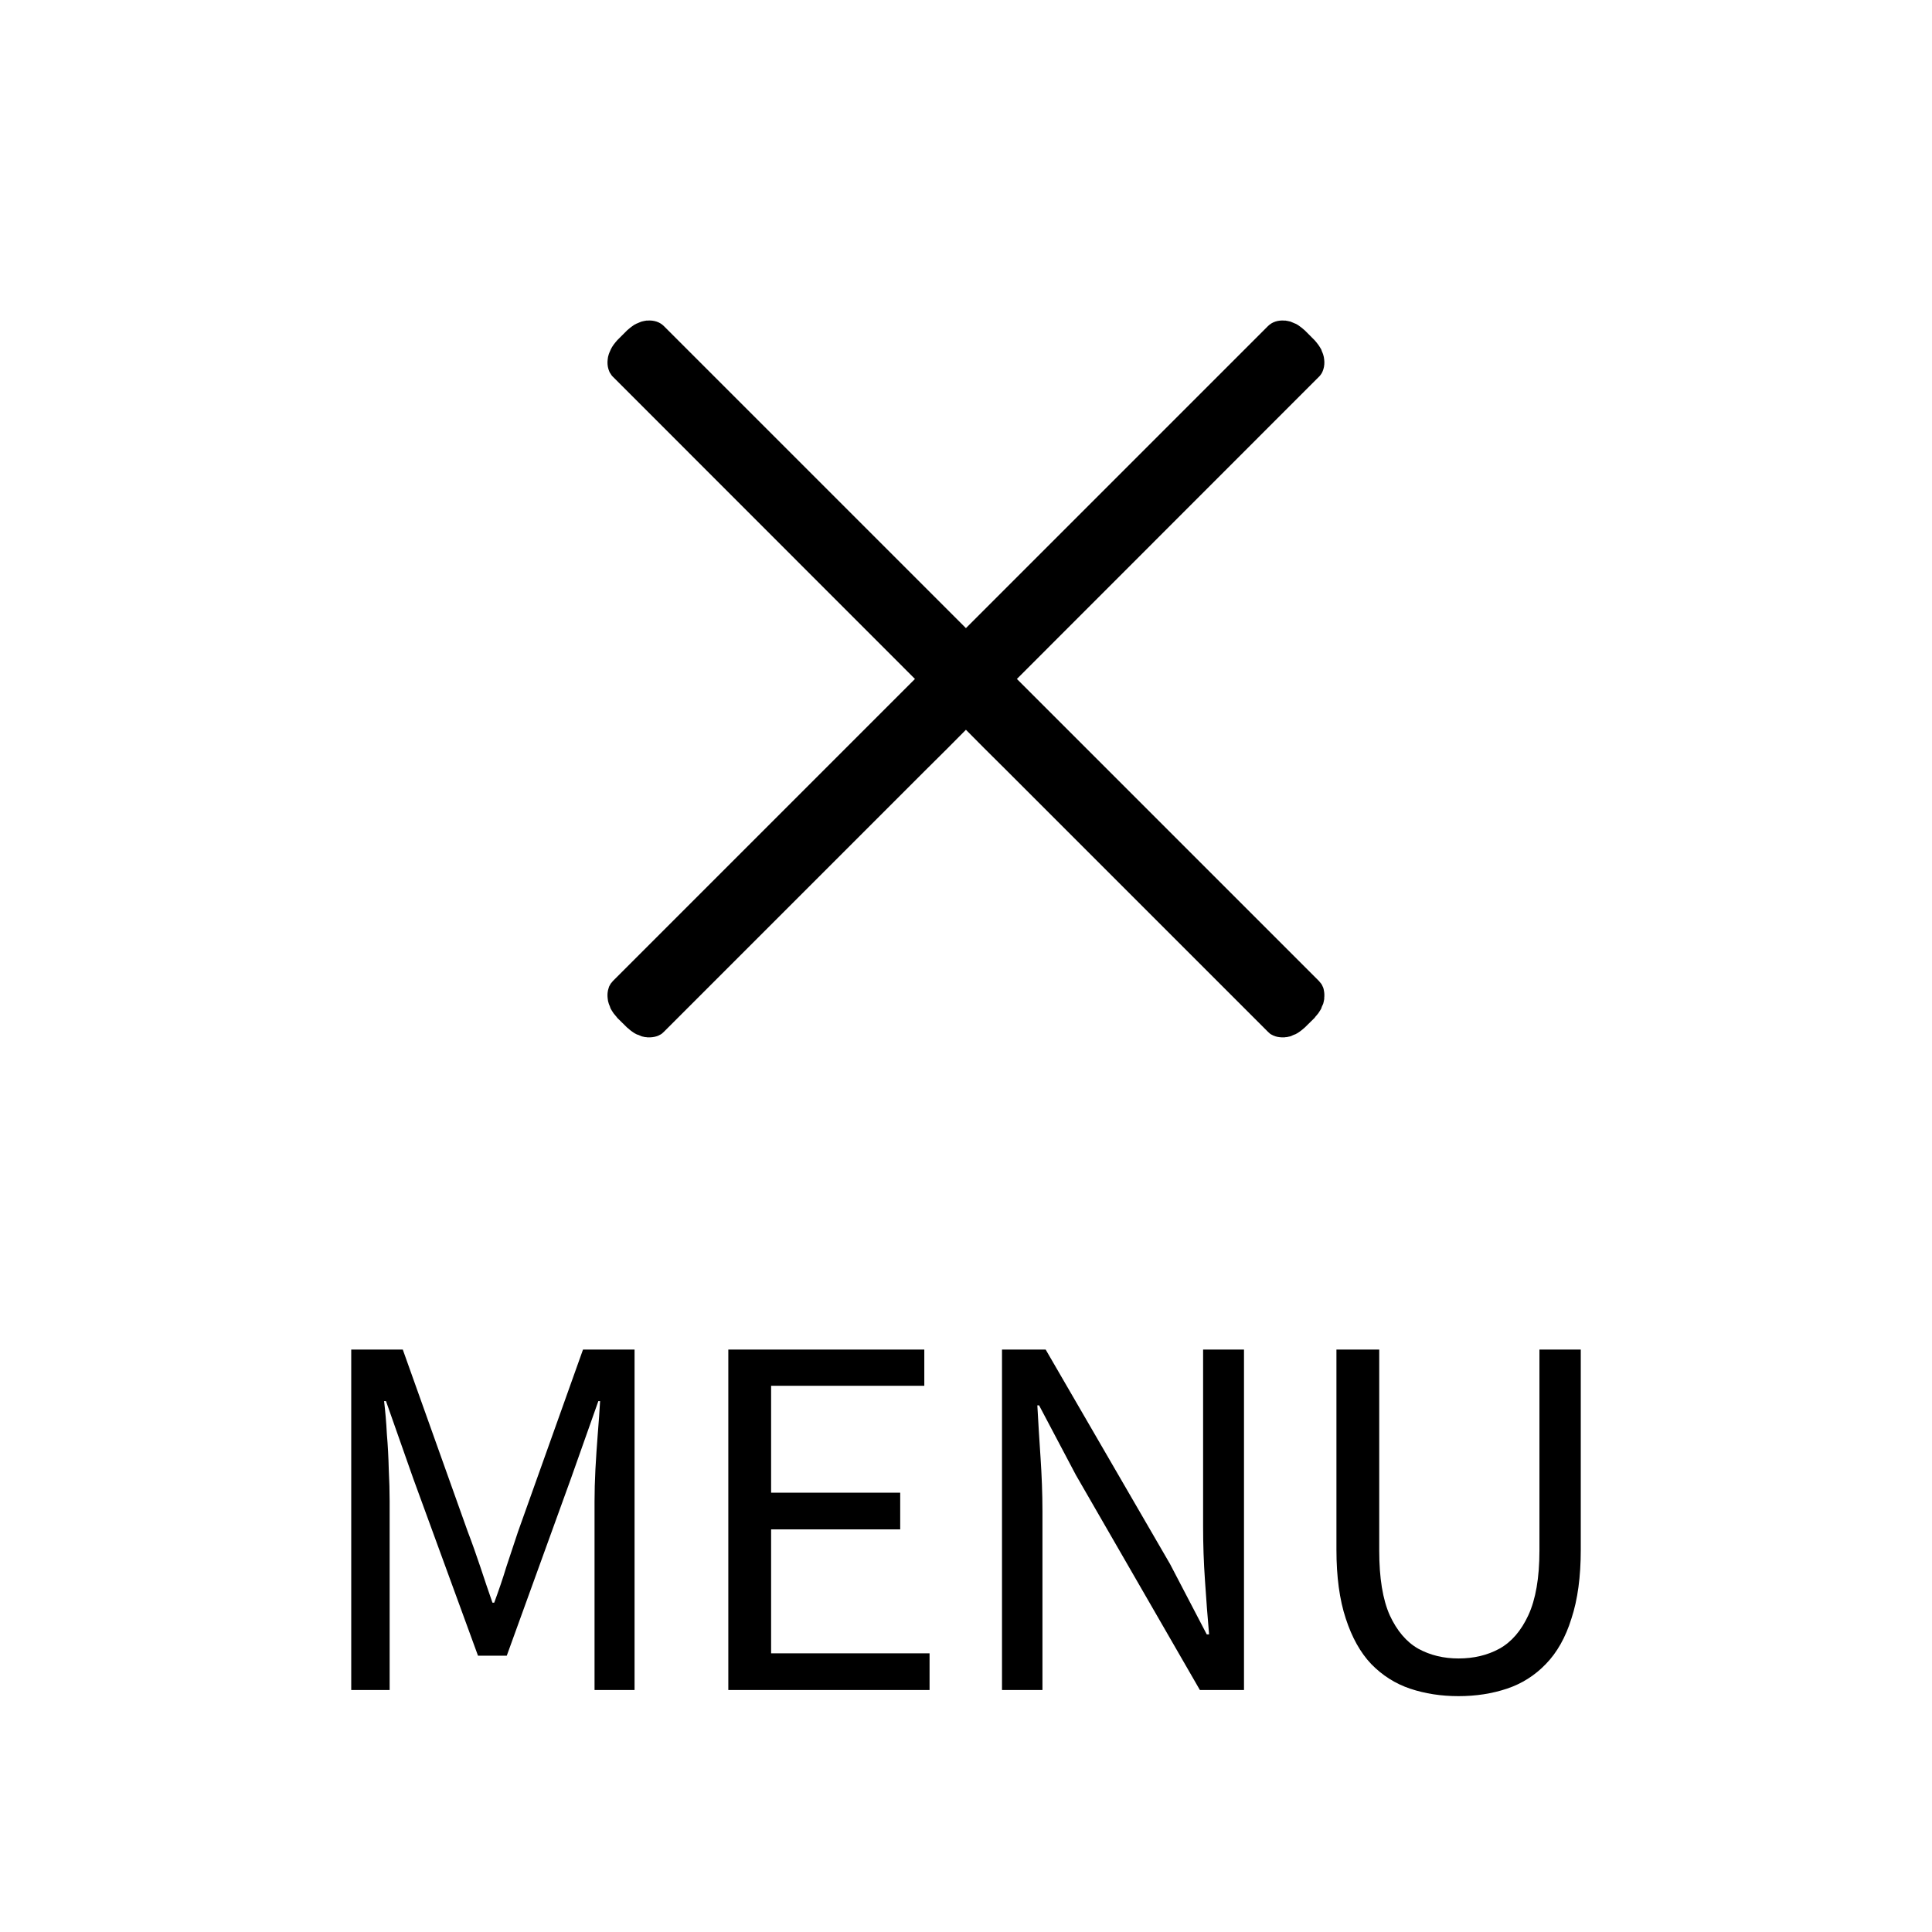 <?xml version="1.0" encoding="UTF-8" standalone="no"?>
<!-- Created with Inkscape (http://www.inkscape.org/) -->

<svg
   width="13.229mm"
   height="13.229mm"
   viewBox="0 0 13.229 13.229"
   version="1.1"
   id="svg1"
   xml:space="preserve"
   sodipodi:docname="menu-close.svg"
   inkscape:version="1.4 (86a8ad7, 2024-10-11)"
   xmlns:inkscape="http://www.inkscape.org/namespaces/inkscape"
   xmlns:sodipodi="http://sodipodi.sourceforge.net/DTD/sodipodi-0.dtd"
   xmlns="http://www.w3.org/2000/svg"
   xmlns:svg="http://www.w3.org/2000/svg"><sodipodi:namedview
     id="namedview1"
     pagecolor="#ffffff"
     bordercolor="#000000"
     borderopacity="0.25"
     inkscape:showpageshadow="2"
     inkscape:pageopacity="0.0"
     inkscape:pagecheckerboard="0"
     inkscape:deskcolor="#d1d1d1"
     inkscape:document-units="mm"
     inkscape:zoom="16.14"
     inkscape:cx="25"
     inkscape:cy="25"
     inkscape:window-width="1920"
     inkscape:window-height="1009"
     inkscape:window-x="-8"
     inkscape:window-y="-8"
     inkscape:window-maximized="1"
     inkscape:current-layer="svg1" /><defs
     id="defs1" /><path
     id="text520"
     style="display:inline;opacity:1;font-size:3.181px;line-height:1;font-family:'Noto Sans JP';-inkscape-font-specification:'Noto Sans JP, Normal';letter-spacing:0px;stroke-width:0.5;stroke-linecap:round;stroke-linejoin:round;paint-order:stroke markers fill"
     d="M 660.971 13.435 C 660.959 13.437 660.948 13.439 660.937 13.442 C 660.93 13.445 660.923 13.447 660.917 13.45 C 660.912 13.452 660.907 13.454 660.903 13.456 L 660.902 13.456 C 660.891 13.461 660.88 13.468 660.87 13.476 C 660.864 13.48 660.857 13.486 660.851 13.491 C 660.847 13.495 660.842 13.498 660.838 13.502 L 660.771 13.569 C 660.767 13.573 660.763 13.578 660.759 13.583 C 660.755 13.589 660.75 13.595 660.745 13.601 C 660.738 13.611 660.731 13.622 660.726 13.633 L 660.726 13.633 C 660.724 13.637 660.722 13.643 660.72 13.647 C 660.717 13.654 660.714 13.66 660.712 13.667 C 660.708 13.679 660.706 13.69 660.705 13.701 L 660.705 13.701 C 660.702 13.724 660.704 13.747 660.71 13.767 C 660.713 13.777 660.717 13.787 660.722 13.796 L 660.723 13.796 C 660.728 13.805 660.734 13.814 660.742 13.821 L 662.809 15.889 L 662.683 16.015 L 662.521 16.177 L 660.741 17.957 C 660.739 17.959 660.737 17.961 660.736 17.963 C 660.732 17.967 660.73 17.971 660.726 17.975 C 660.725 17.978 660.723 17.979 660.722 17.982 L 660.722 17.982 C 660.721 17.985 660.719 17.987 660.718 17.989 C 660.715 17.994 660.713 17.999 660.712 18.004 C 660.711 18.007 660.71 18.009 660.71 18.011 C 660.708 18.016 660.707 18.021 660.706 18.027 C 660.703 18.043 660.703 18.06 660.705 18.077 C 660.706 18.088 660.708 18.1 660.712 18.111 C 660.714 18.118 660.717 18.124 660.72 18.131 C 660.721 18.135 660.723 18.141 660.725 18.145 L 660.725 18.146 C 660.731 18.157 660.738 18.167 660.745 18.178 C 660.749 18.184 660.755 18.189 660.759 18.195 C 660.761 18.198 660.763 18.199 660.765 18.202 C 660.767 18.204 660.769 18.207 660.771 18.21 L 660.838 18.276 C 660.84 18.278 660.842 18.28 660.845 18.281 C 660.847 18.283 660.849 18.285 660.851 18.287 C 660.857 18.292 660.864 18.298 660.87 18.302 C 660.88 18.31 660.891 18.316 660.902 18.322 L 660.903 18.322 C 660.907 18.324 660.912 18.326 660.917 18.327 C 660.923 18.33 660.93 18.333 660.937 18.336 C 660.94 18.336 660.943 18.337 660.945 18.338 C 660.948 18.338 660.951 18.339 660.954 18.34 C 660.959 18.341 660.966 18.342 660.971 18.342 C 660.974 18.343 660.976 18.343 660.978 18.343 C 660.989 18.344 660.999 18.343 661.01 18.342 C 661.02 18.341 661.03 18.339 661.039 18.336 C 661.048 18.333 661.058 18.329 661.066 18.324 C 661.071 18.322 661.074 18.319 661.078 18.316 L 661.079 18.316 L 661.079 18.315 C 661.083 18.312 661.086 18.309 661.09 18.305 L 662.87 16.525 L 663.032 16.364 L 663.158 16.237 L 663.284 16.364 L 663.446 16.525 L 665.226 18.305 C 665.23 18.309 665.233 18.312 665.237 18.315 L 665.238 18.316 L 665.238 18.316 C 665.241 18.319 665.245 18.322 665.25 18.324 C 665.258 18.329 665.268 18.333 665.277 18.336 C 665.286 18.339 665.296 18.341 665.306 18.342 C 665.317 18.343 665.327 18.344 665.338 18.343 C 665.34 18.343 665.342 18.343 665.345 18.342 C 665.351 18.342 665.357 18.341 665.362 18.34 C 665.365 18.339 665.368 18.338 665.371 18.338 C 665.374 18.337 665.377 18.336 665.38 18.336 C 665.386 18.333 665.393 18.33 665.4 18.327 C 665.404 18.326 665.409 18.324 665.413 18.322 L 665.414 18.322 C 665.425 18.316 665.436 18.31 665.446 18.302 C 665.452 18.298 665.459 18.292 665.465 18.287 C 665.467 18.285 665.469 18.283 665.472 18.281 C 665.474 18.28 665.476 18.278 665.478 18.276 L 665.545 18.21 C 665.547 18.207 665.549 18.204 665.551 18.202 C 665.552 18.199 665.555 18.198 665.557 18.195 C 665.561 18.189 665.567 18.184 665.571 18.178 C 665.578 18.167 665.585 18.157 665.591 18.146 L 665.591 18.145 C 665.593 18.141 665.594 18.135 665.596 18.131 C 665.599 18.124 665.603 18.118 665.605 18.111 C 665.608 18.1 665.61 18.088 665.612 18.077 L 665.611 18.077 C 665.613 18.06 665.613 18.043 665.61 18.027 C 665.609 18.021 665.608 18.016 665.607 18.011 C 665.606 18.009 665.605 18.007 665.605 18.004 C 665.603 17.999 665.6 17.994 665.598 17.989 C 665.597 17.987 665.596 17.985 665.595 17.982 L 665.594 17.982 C 665.593 17.979 665.592 17.978 665.59 17.975 C 665.587 17.971 665.584 17.967 665.58 17.963 C 665.579 17.961 665.577 17.959 665.575 17.957 L 663.795 16.177 L 663.633 16.015 L 663.507 15.889 L 665.574 13.821 C 665.582 13.814 665.588 13.805 665.594 13.796 C 665.599 13.787 665.603 13.777 665.606 13.767 C 665.612 13.747 665.614 13.724 665.611 13.701 C 665.61 13.69 665.608 13.679 665.604 13.667 C 665.602 13.66 665.599 13.654 665.596 13.647 C 665.594 13.643 665.593 13.637 665.591 13.633 L 665.591 13.633 C 665.585 13.622 665.578 13.611 665.571 13.601 C 665.567 13.595 665.561 13.589 665.557 13.583 C 665.553 13.578 665.549 13.573 665.545 13.569 L 665.478 13.502 C 665.474 13.498 665.469 13.495 665.465 13.491 C 665.459 13.486 665.452 13.48 665.446 13.476 C 665.436 13.468 665.425 13.461 665.414 13.456 L 665.413 13.456 C 665.409 13.454 665.404 13.452 665.399 13.45 C 665.393 13.447 665.386 13.445 665.38 13.442 C 665.368 13.439 665.357 13.437 665.345 13.435 C 665.342 13.435 665.34 13.436 665.338 13.435 C 665.295 13.432 665.255 13.444 665.226 13.473 L 663.158 15.541 L 661.09 13.473 C 661.061 13.444 661.021 13.432 660.978 13.435 C 660.976 13.436 660.973 13.435 660.971 13.435 z M 658.949 20.481 L 658.949 22.812 L 659.212 22.812 L 659.212 21.521 C 659.212 21.453 659.21 21.38 659.206 21.301 C 659.204 21.221 659.2 21.14 659.193 21.06 C 659.189 20.977 659.182 20.902 659.174 20.834 L 659.187 20.834 L 659.374 21.365 L 659.817 22.577 L 660.014 22.577 L 660.453 21.365 L 660.641 20.834 L 660.653 20.834 C 660.649 20.902 660.644 20.977 660.637 21.06 C 660.631 21.14 660.625 21.221 660.621 21.301 C 660.617 21.38 660.615 21.453 660.615 21.521 L 660.615 22.812 L 660.889 22.812 L 660.889 20.481 L 660.536 20.481 L 660.091 21.728 C 660.065 21.806 660.039 21.886 660.011 21.969 C 659.986 22.052 659.958 22.133 659.928 22.214 L 659.916 22.214 C 659.888 22.133 659.86 22.052 659.833 21.969 C 659.805 21.886 659.777 21.806 659.747 21.728 L 659.302 20.481 L 658.949 20.481 z M 661.531 20.481 L 661.531 22.812 L 662.909 22.812 L 662.909 22.561 L 661.824 22.561 L 661.824 21.712 L 662.708 21.712 L 662.708 21.461 L 661.824 21.461 L 661.824 20.729 L 662.873 20.729 L 662.873 20.481 L 661.531 20.481 z M 663.405 20.481 L 663.405 22.812 L 663.682 22.812 L 663.682 21.588 C 663.682 21.465 663.677 21.343 663.669 21.222 C 663.661 21.099 663.653 20.979 663.647 20.863 L 663.659 20.863 L 663.911 21.34 L 664.76 22.812 L 665.062 22.812 L 665.062 20.481 L 664.782 20.481 L 664.782 21.693 C 664.782 21.813 664.786 21.937 664.795 22.065 C 664.803 22.192 664.813 22.314 664.823 22.431 L 664.807 22.431 L 664.556 21.95 L 663.704 20.481 L 663.405 20.481 z M 665.695 20.481 L 665.695 21.852 C 665.695 22.036 665.716 22.193 665.759 22.323 C 665.801 22.452 665.859 22.556 665.933 22.634 C 666.01 22.713 666.099 22.769 666.2 22.803 C 666.302 22.837 666.412 22.854 666.531 22.854 C 666.65 22.854 666.76 22.837 666.862 22.803 C 666.964 22.769 667.053 22.713 667.129 22.634 C 667.205 22.556 667.264 22.452 667.304 22.323 C 667.347 22.193 667.368 22.036 667.368 21.852 L 667.368 20.481 L 667.085 20.481 L 667.085 21.858 C 667.085 22.045 667.059 22.192 667.009 22.3 C 666.96 22.406 666.894 22.483 666.811 22.529 C 666.729 22.574 666.635 22.596 666.531 22.596 C 666.429 22.596 666.337 22.574 666.255 22.529 C 666.174 22.483 666.109 22.406 666.06 22.3 C 666.012 22.192 665.988 22.045 665.988 21.858 L 665.988 20.481 L 665.695 20.481 z "
     transform="translate(-656.544,-11.24)" /></svg>

